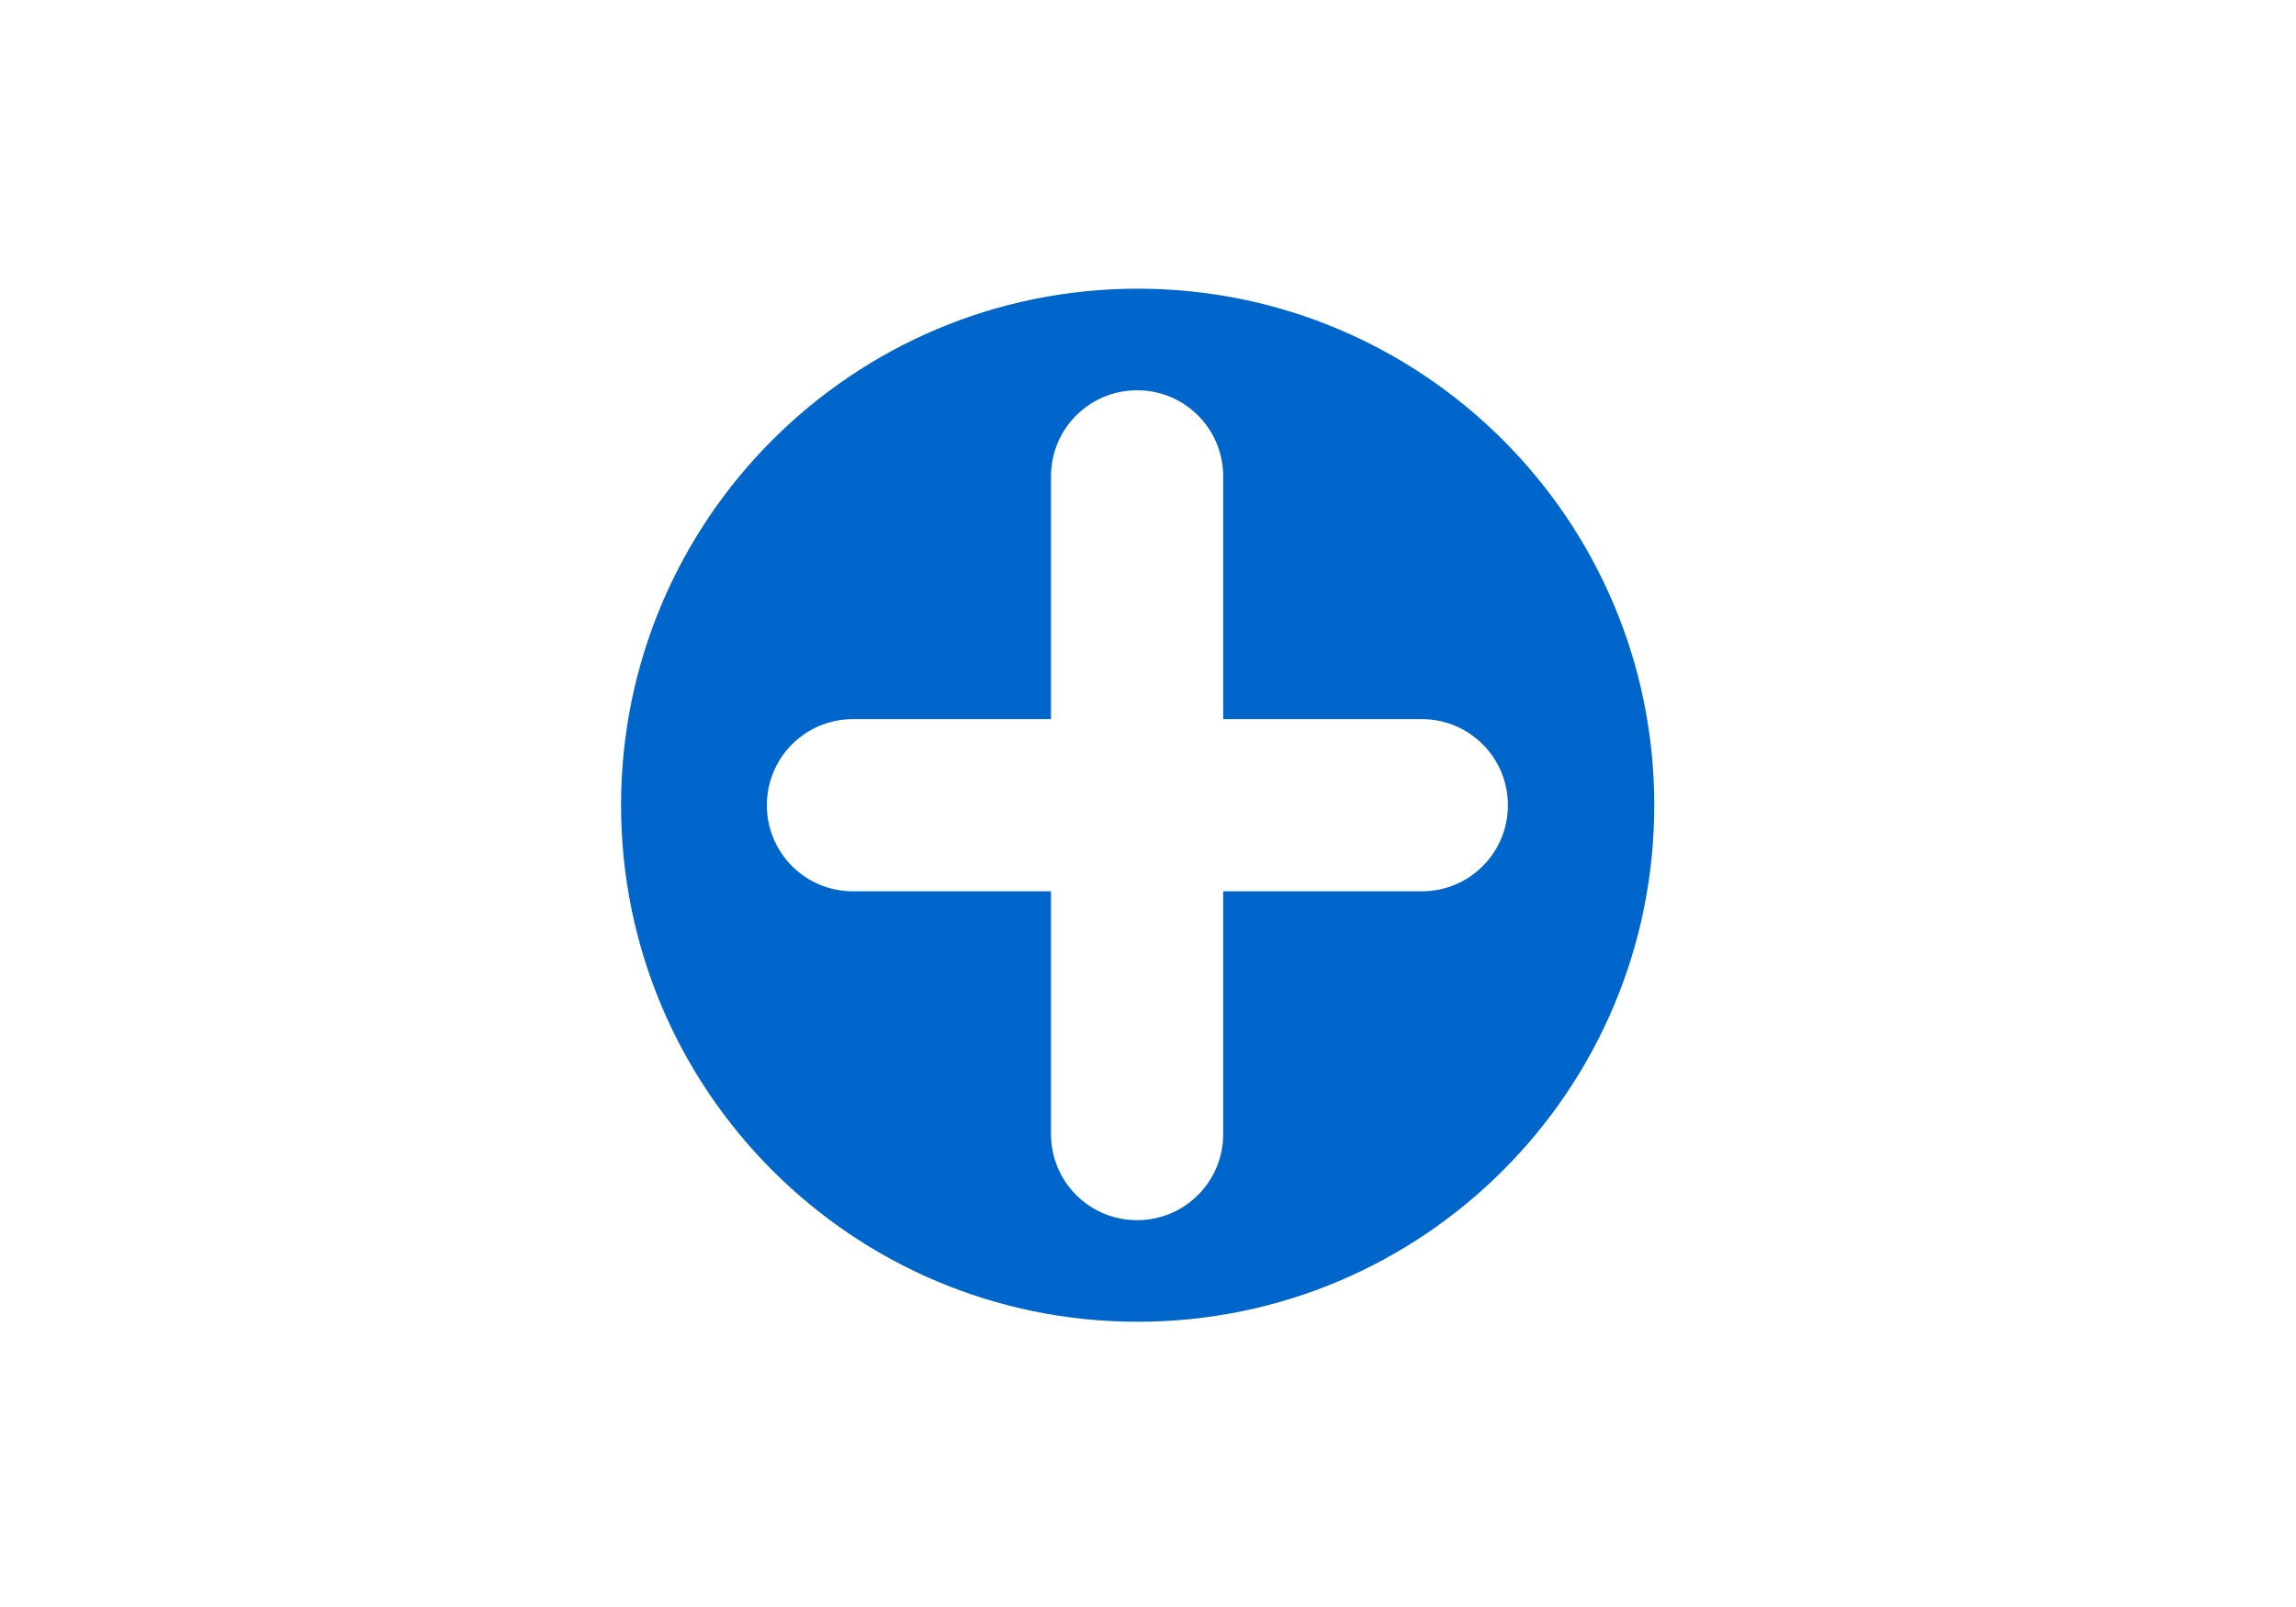 <?xml version="1.0" encoding="UTF-8"?>
<svg id="Layer_1" data-name="Layer 1" xmlns="http://www.w3.org/2000/svg" viewBox="0 0 40 28">
  <defs>
    <style>
      .cls-1 {
        fill: #06c;
        stroke-width: 0px;
      }
    </style>
  </defs>
  <path class="cls-1" d="m19.82,5.03c-4.97,0-9,4.03-9,9s4.03,9,9,9,9-4.03,9-9-4.03-9-9-9Zm4.95,10.5h-3.46v4.23c0,.83-.67,1.5-1.5,1.5s-1.5-.67-1.5-1.5v-4.23h-3.45c-.83,0-1.5-.67-1.5-1.5s.67-1.5,1.5-1.5h3.45v-4.23c0-.83.67-1.5,1.5-1.5s1.5.67,1.5,1.5v4.23h3.46c.83,0,1.5.67,1.5,1.5s-.67,1.5-1.5,1.5Z"/>
</svg>